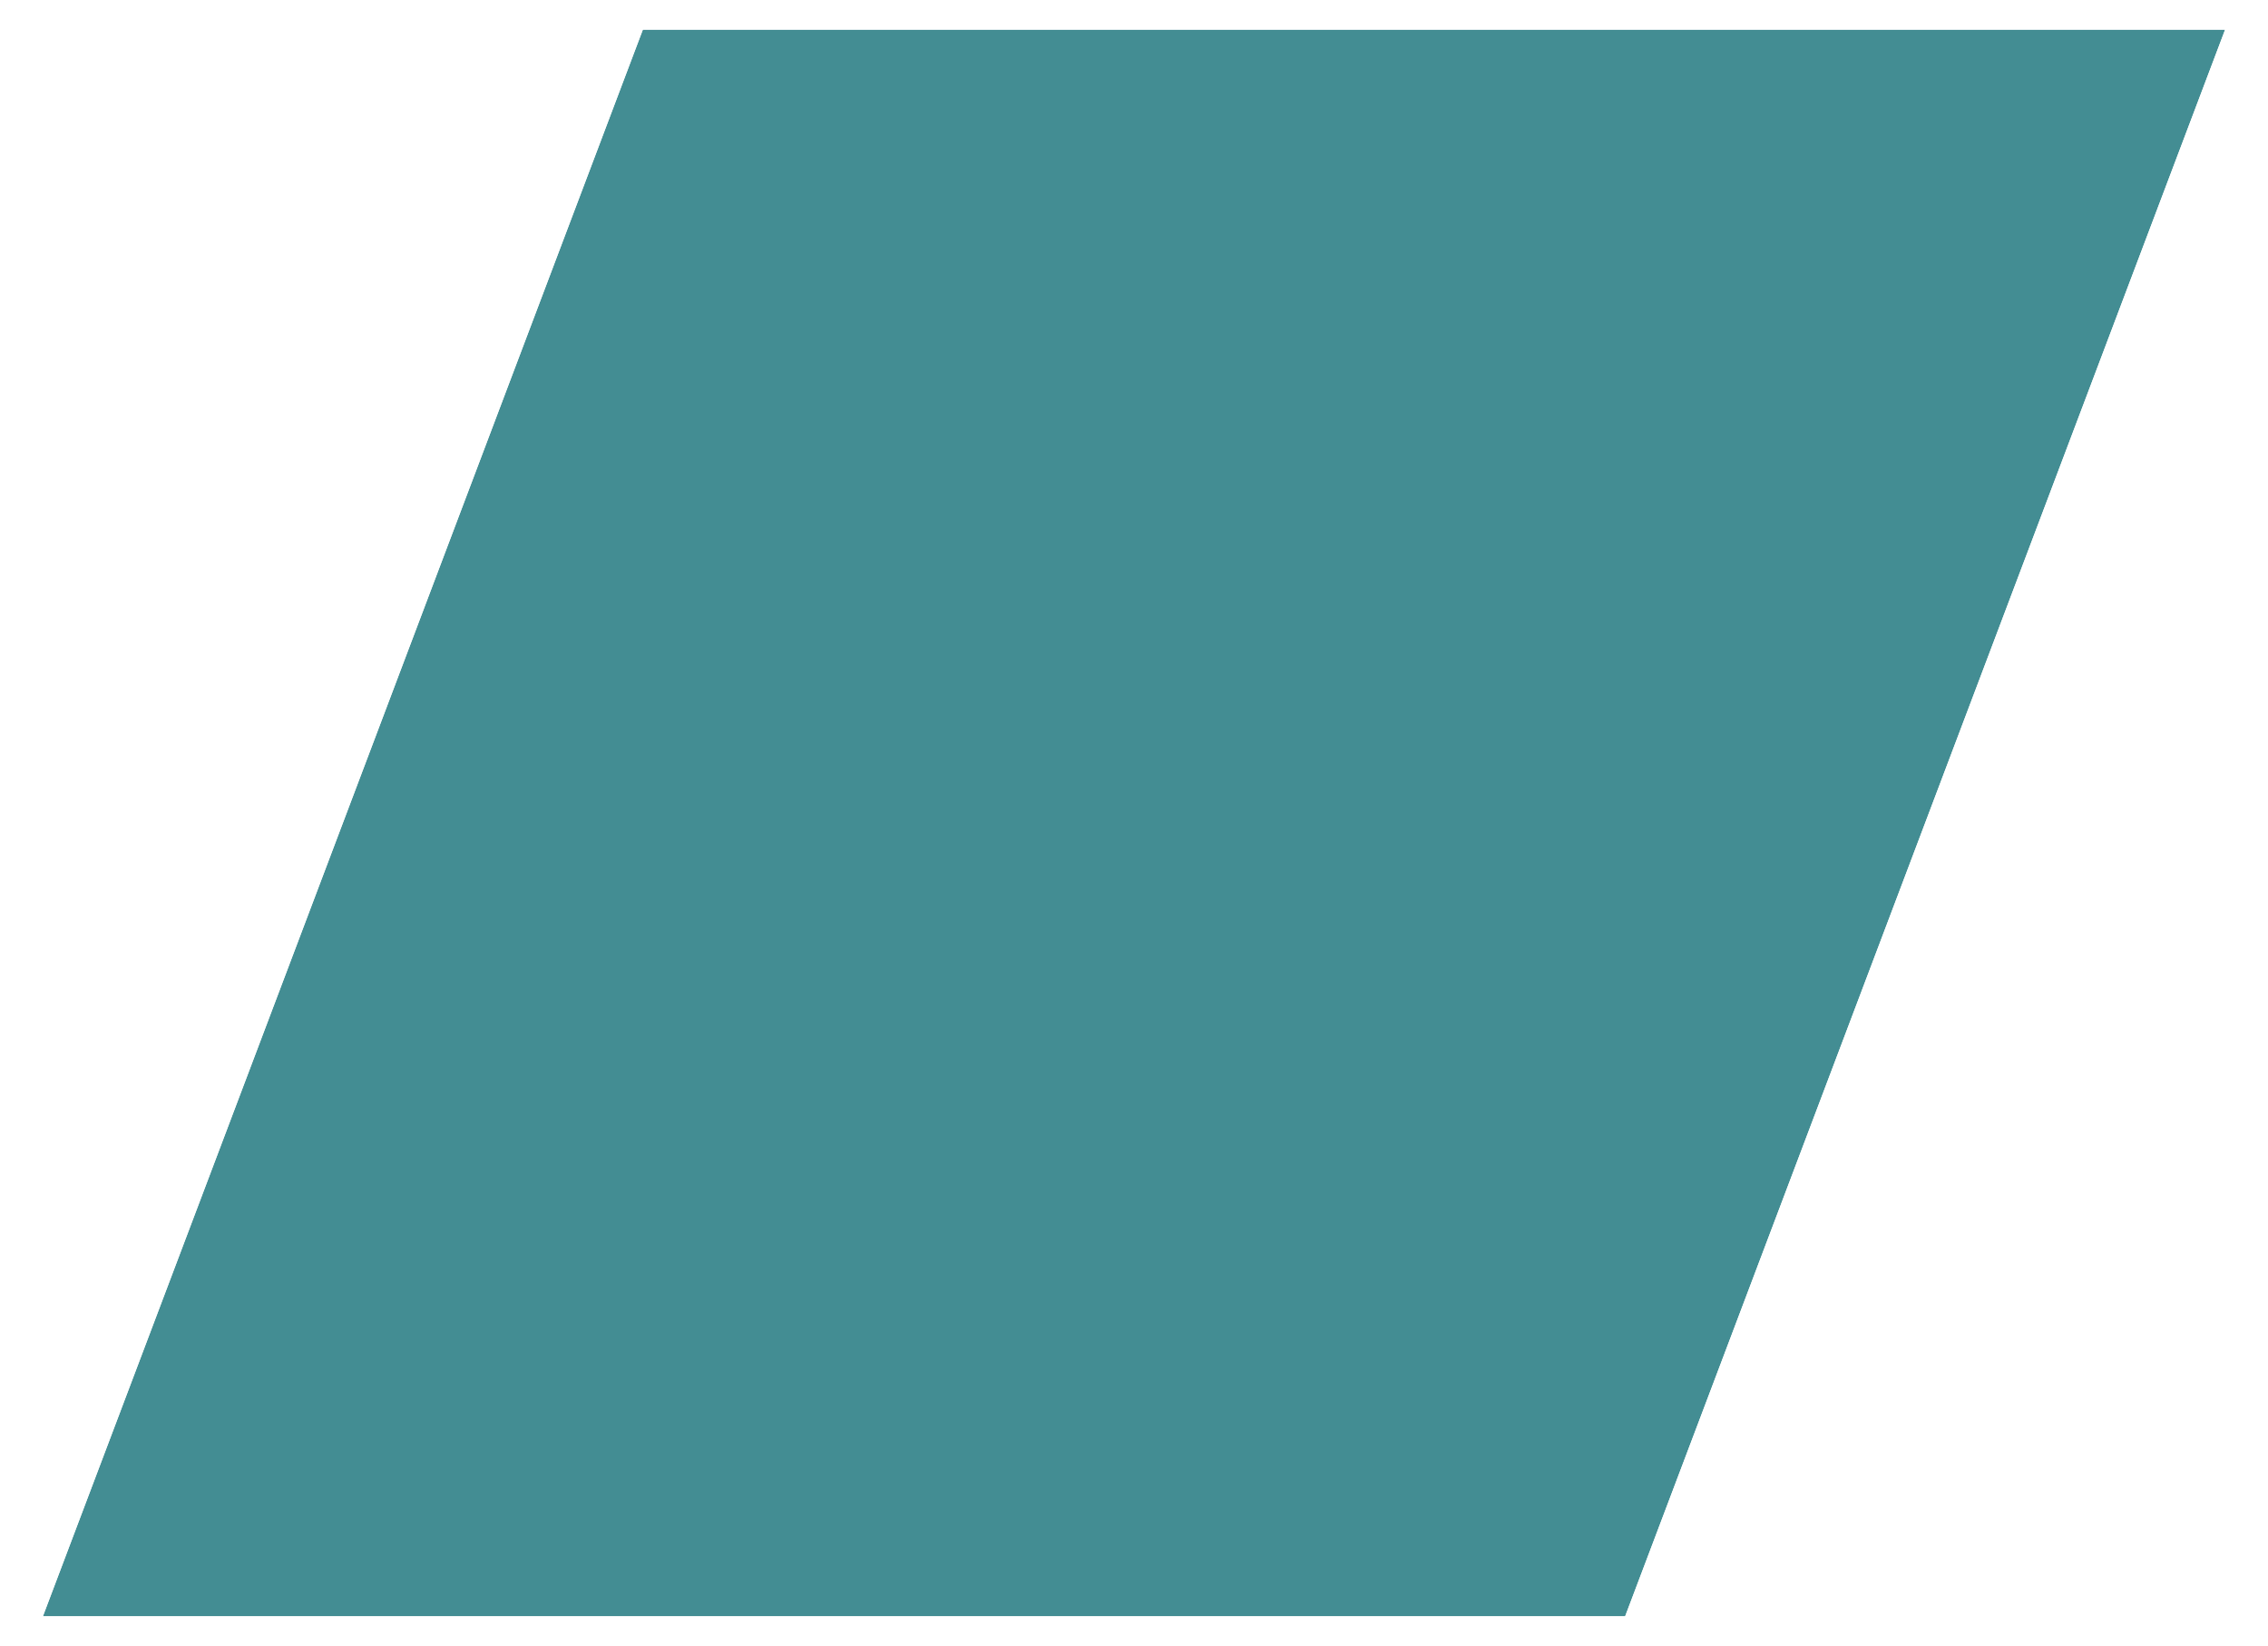 <svg id="06d6983e-c5f3-4b1c-a6dd-f4011299222d" data-name="Ebene 1" xmlns="http://www.w3.org/2000/svg" viewBox="0 0 153.05 111.05"><defs><style>.\31 156237c-cb0f-4683-947e-5c72a362d30c{fill:#438d93;}.ff00c1af-703e-4a85-b534-d9668944d8d7{fill:#fff;}</style></defs><title>schraeges_farbfeld</title><polygon class="1156237c-cb0f-4683-947e-5c72a362d30c" points="43.382 2 2.895 109.05 109.668 109.05 150.155 2 43.382 2"/><path class="ff00c1af-703e-4a85-b534-d9668944d8d7" d="M43.382,2,2.895,109.05h106.773L150.155,2H43.382M42,0H153.05l-42,111.05H0Z"/></svg>